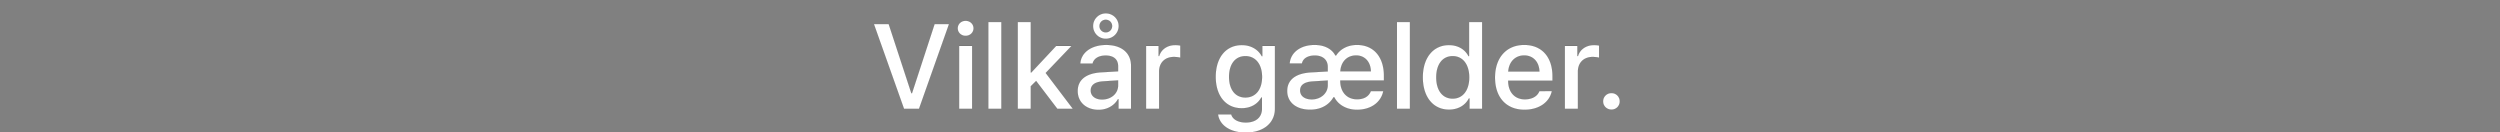 <svg width="208" height="11" viewBox="0 0 208 11" xmlns="http://www.w3.org/2000/svg"><rect x="0" y="0" width="208" height="11" fill="#808080" stroke="none"/><g fill="#fff" stroke="#000"><path d="M76.463 9.05l2.495-7.046h-1.2l-1.88 5.752h-.054l-1.885-5.752h-1.23l2.504 7.046zM79.798 9.05h1.084V3.825h-1.084zm.542-6.07c.376 0 .66-.278.66-.624 0-.352-.284-.625-.66-.625-.376 0-.659.273-.659.625 0 .346.283.625.66.625zM82.23 9.05h1.084V1.833H82.23zM85.804 6.032h-.044V1.833h-1.084V9.05h1.084V7.175l.445-.44 1.762 2.315h1.294l-2.26-2.979 2.148-2.246h-1.28zM91.698 8.279c-.557 0-.948-.284-.948-.748 0-.454.342-.717 1.011-.761l1.265-.083v.42c0 .669-.576 1.172-1.328 1.172zm-.293.859c.683 0 1.299-.332 1.606-.884h.05v.796h1.044V5.47c0-1.064-.786-1.732-2.075-1.732-1.216 0-2.085.625-2.149 1.542h1.026c.102-.41.503-.659 1.084-.659.664 0 1.035.323 1.035.889v.425l-1.411.083c-1.25.073-1.953.62-1.953 1.553 0 .947.727 1.567 1.743 1.567zM92 3.225c.596 0 1.075-.464 1.075-1.06 0-.59-.479-1.054-1.075-1.054a1.057 1.057 0 100 2.114zm0-.532a.518.518 0 01-.522-.528c0-.293.23-.522.522-.522.298 0 .528.23.528.522a.52.52 0 01-.528.528zM95.35 9.05h1.089V5.954c0-.737.488-1.216 1.226-1.216.195 0 .449.03.537.064v-1.01a2.064 2.064 0 00-.425-.04c-.65 0-1.177.361-1.333.918h-.049v-.845H95.35zM103.617 8.113c-.845 0-1.358-.665-1.358-1.72 0-1.05.513-1.723 1.358-1.723.85 0 1.386.684 1.386 1.729 0 1.04-.532 1.714-1.386 1.714zm.01 2.92c1.494 0 2.45-.787 2.45-2.003V3.825h-1.05v.85h-.048c-.303-.571-.918-.923-1.655-.923-1.333 0-2.178 1.04-2.178 2.642 0 1.582.845 2.612 2.163 2.612.733 0 1.328-.332 1.63-.893h.055v.932c0 .703-.498 1.148-1.343 1.148-.645 0-1.099-.269-1.211-.674h-1.099c.117.893 1.006 1.513 2.285 1.513zM112.894 9.133c1.152 0 2.002-.6 2.197-1.553h-1.035c-.176.445-.571.679-1.152.679-.825 0-1.372-.581-1.392-1.484v-.083h3.633V6.32c0-1.597-.864-2.583-2.246-2.583-.767 0-1.397.341-1.733.878h-.064c-.273-.532-.884-.878-1.733-.878-1.167 0-1.997.63-2.07 1.542h1.025c.083-.41.478-.659 1.07-.659.658 0 1.073.357 1.073.943v.38l-1.396.079c-1.275.073-1.978.615-1.978 1.548 0 .942.747 1.557 1.91 1.557.888 0 1.567-.38 1.943-1.035h.068c.318.635 1.03 1.04 1.88 1.04zm-.063-4.521c.712 0 1.206.527 1.225 1.323h-2.539c.054-.801.566-1.323 1.314-1.323zm-3.692 3.657c-.576 0-.967-.279-.967-.742 0-.45.347-.708 1.036-.752l1.26-.079v.406c0 .644-.567 1.167-1.329 1.167zM116.224 9.05h1.084V1.833h-1.084zM120.56 9.123c.742 0 1.348-.346 1.65-.932h.054v.859h1.05V1.833h-1.089V4.67h-.049c-.288-.571-.884-.918-1.62-.918-1.31 0-2.179 1.05-2.179 2.68 0 1.641.865 2.691 2.183 2.691zm.303-4.453c.84 0 1.377.693 1.377 1.768 0 1.079-.537 1.767-1.377 1.767s-1.367-.678-1.367-1.767c0-1.09.527-1.768 1.367-1.768zM126.81 4.612c.742 0 1.245.532 1.27 1.342h-2.593c.054-.805.58-1.342 1.323-1.342zm1.265 2.968c-.161.43-.606.684-1.211.684-.825 0-1.367-.586-1.382-1.494V6.71h3.686v-.366c0-1.611-.898-2.607-2.353-2.607-1.484 0-2.432 1.064-2.432 2.714 0 1.656.938 2.681 2.456 2.681 1.197 0 2.08-.615 2.276-1.553zM130.194 9.05h1.089V5.954c0-.737.488-1.216 1.225-1.216.196 0 .45.03.537.064v-1.01a2.064 2.064 0 00-.424-.04c-.65 0-1.177.361-1.333.918h-.05v-.845h-1.044zM134.07 9.118a.679.679 0 00.694-.683.68.68 0 00-.693-.689.683.683 0 00-.694.689c0 .38.303.683.694.683z" stroke-width=".005"/></g></svg>